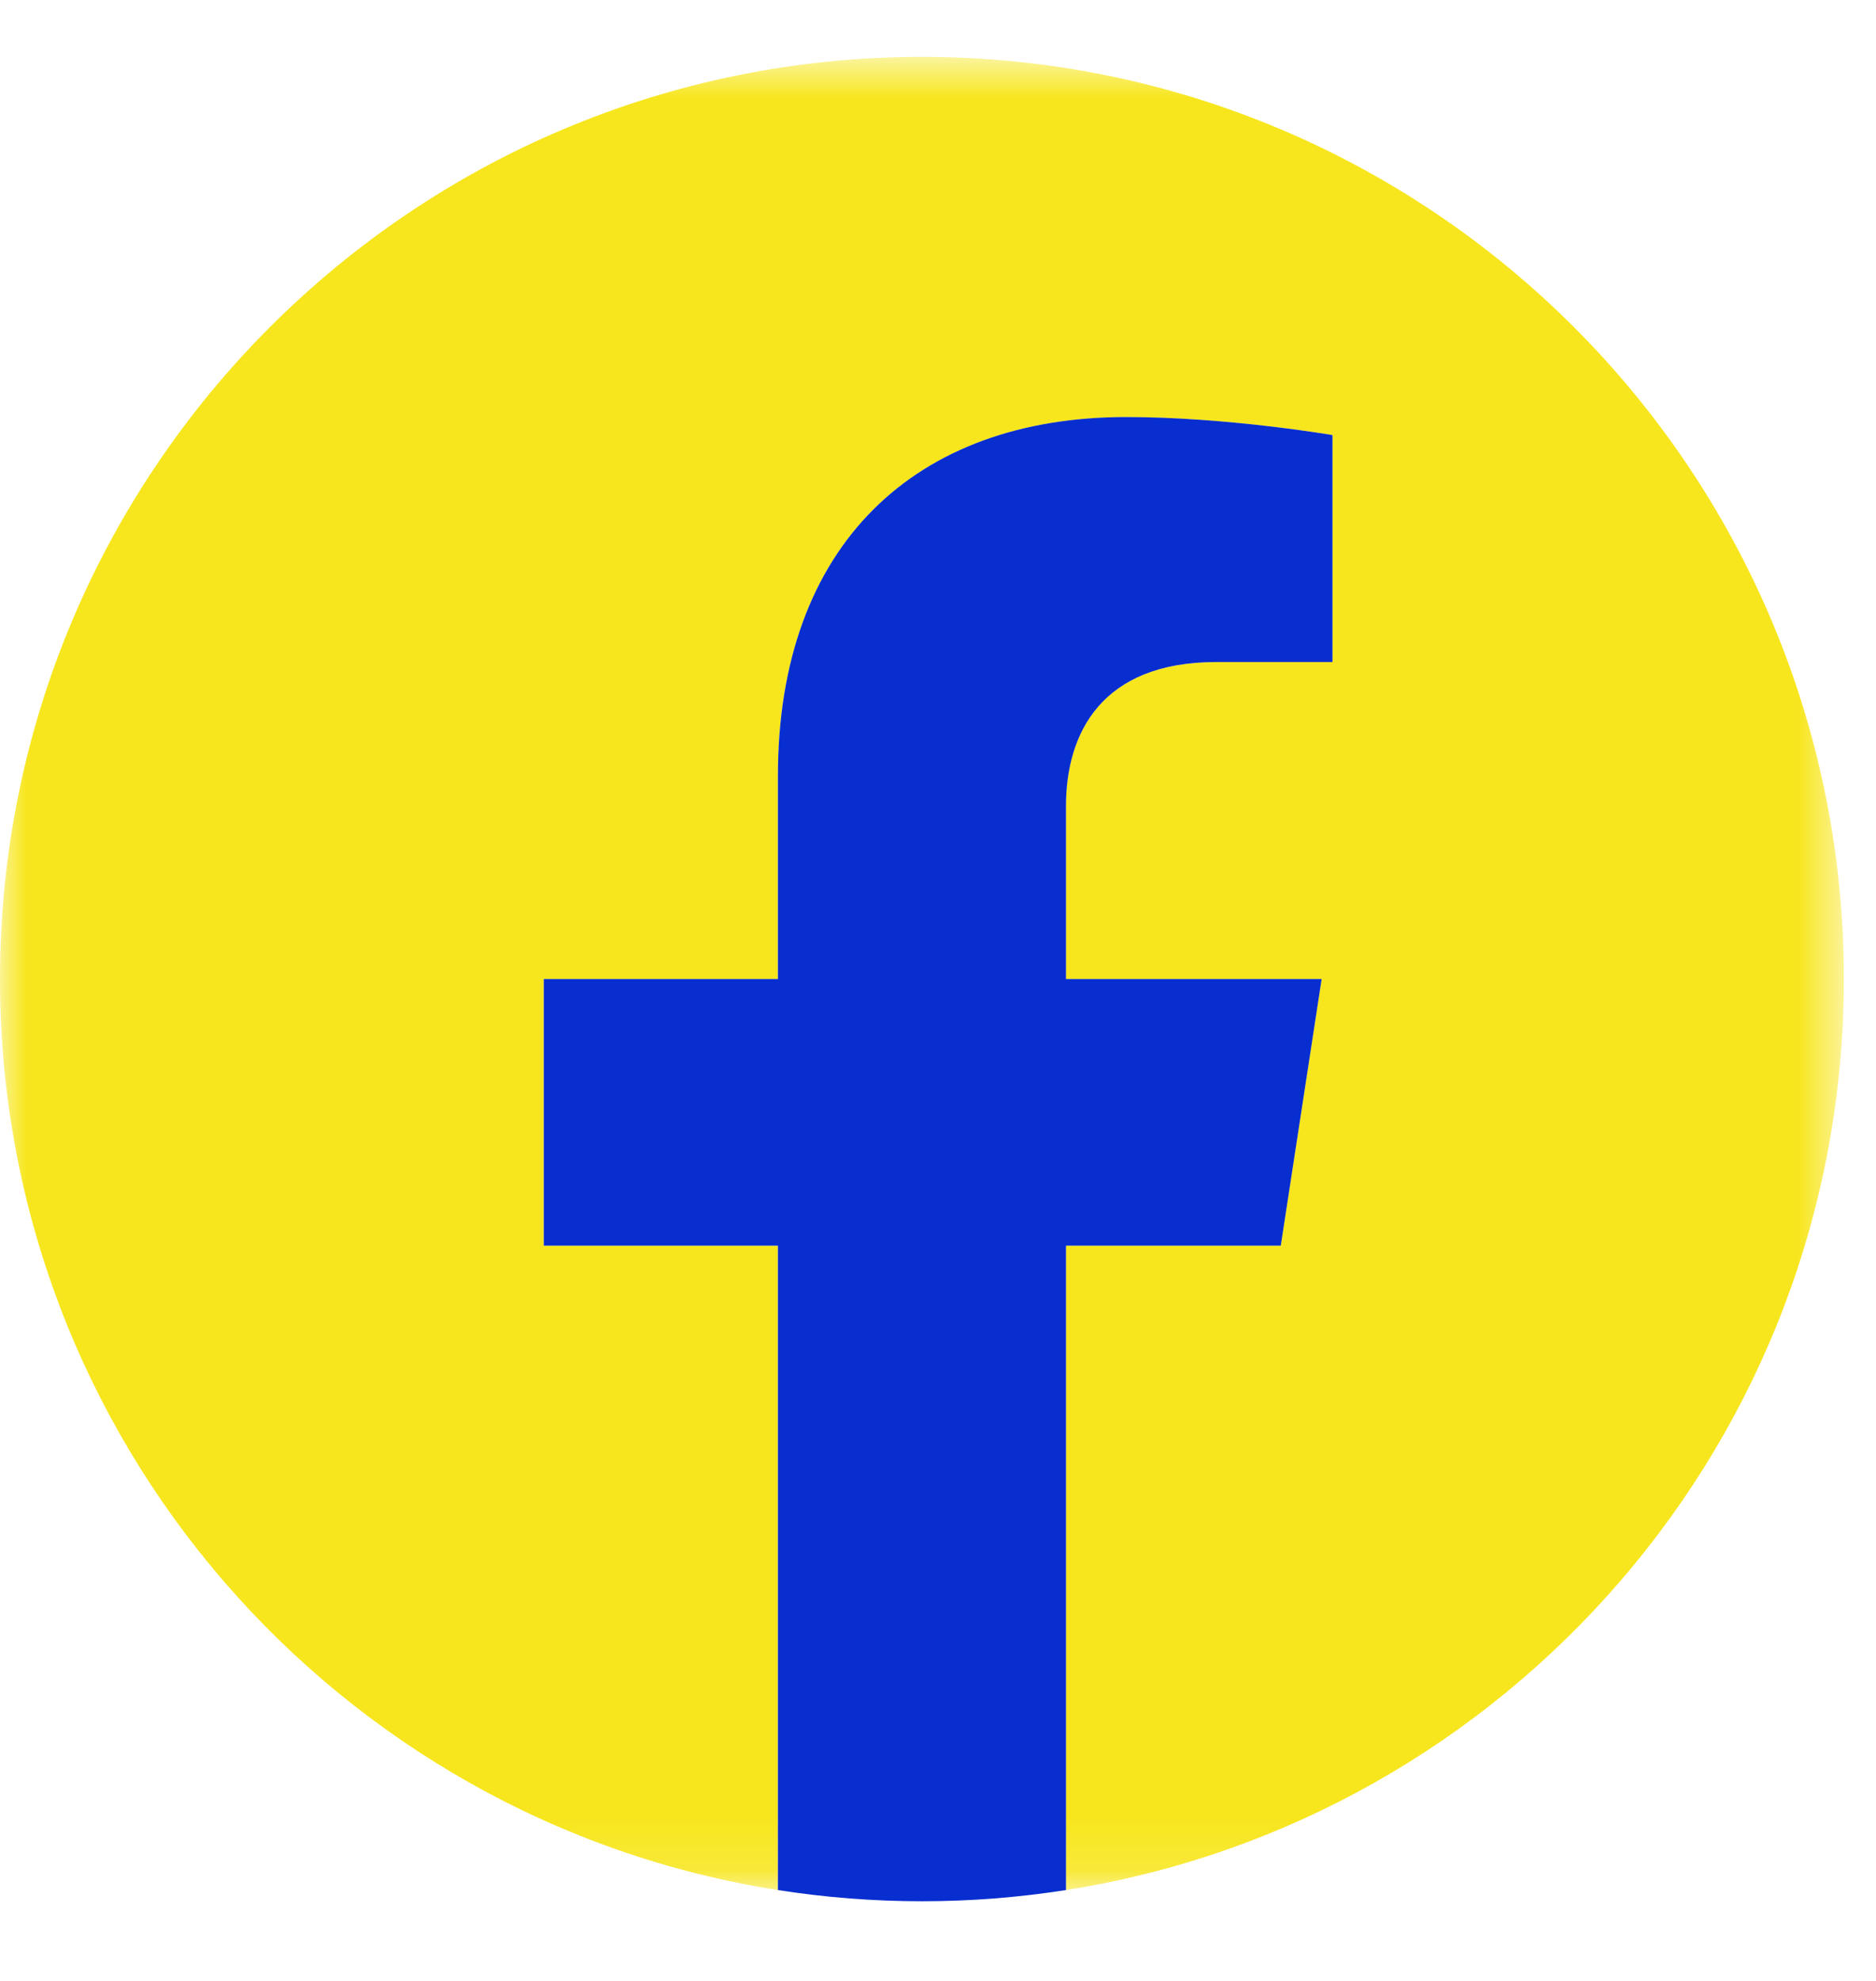<?xml version="1.0" encoding="UTF-8"?>
<svg width="36px" height="38px" viewBox="0 0 36 38" version="1.1" xmlns="http://www.w3.org/2000/svg" xmlns:xlink="http://www.w3.org/1999/xlink">
    <title>Facebook</title>
    <defs>
        <polygon id="path-1" points="0 0.71 35.382 0.71 35.382 35.876 0 35.876"></polygon>
    </defs>
    <g id="Page-1" stroke="none" stroke-width="1" fill="none" fill-rule="evenodd">
        <g id="Escritorio-principal-desplegado" transform="translate(-849, -424)">
            <g id="Modulo" transform="translate(703, 301)">
                <g id="Sharing-Icons" transform="translate(146, 123)">
                    <g id="Facebook" transform="translate(0.001, 0.381)">
                        <g id="Group-8">
                            <mask id="mask-2" fill="white">
                                <use xlink:href="#path-1"></use>
                            </mask>
                            <g id="Clip-7"></g>
                            <path d="M35.382,18.4 C35.382,8.63 27.46,0.71 17.692,0.71 C7.92,0.71 -0.001,8.63 -0.001,18.4 C-0.001,27.23 6.47,34.549 14.927,35.876 L14.927,23.514 L10.434,23.514 L10.434,18.4 L14.927,18.4 L14.927,14.503 C14.927,10.069 17.569,7.62 21.61,7.62 C23.544,7.62 25.569,7.965 25.569,7.965 L25.569,12.319 L23.337,12.319 C21.14,12.319 20.454,13.683 20.454,15.082 L20.454,18.4 L25.36,18.4 L24.576,23.514 L20.454,23.514 L20.454,35.876 C28.912,34.549 35.382,27.23 35.382,18.4" id="Fill-6" fill="#F7E61D" mask="url(#mask-2)"></path>
                        </g>
                        <path d="M24.577,23.514 L25.361,18.4 L20.455,18.4 L20.455,15.081 C20.455,13.682 21.14,12.319 23.338,12.319 L25.569,12.319 L25.569,7.965 C25.569,7.965 23.545,7.619 21.609,7.619 C17.568,7.619 14.927,10.069 14.927,14.502 L14.927,18.4 L10.434,18.4 L10.434,23.514 L14.927,23.514 L14.927,35.876 C15.827,36.017 16.751,36.091 17.691,36.091 C18.632,36.091 19.555,36.017 20.455,35.876 L20.455,23.514 L24.577,23.514 Z" id="Fill-9" fill="#082ECF"></path>
                    </g>
                </g>
            </g>
        </g>
    </g>
</svg>